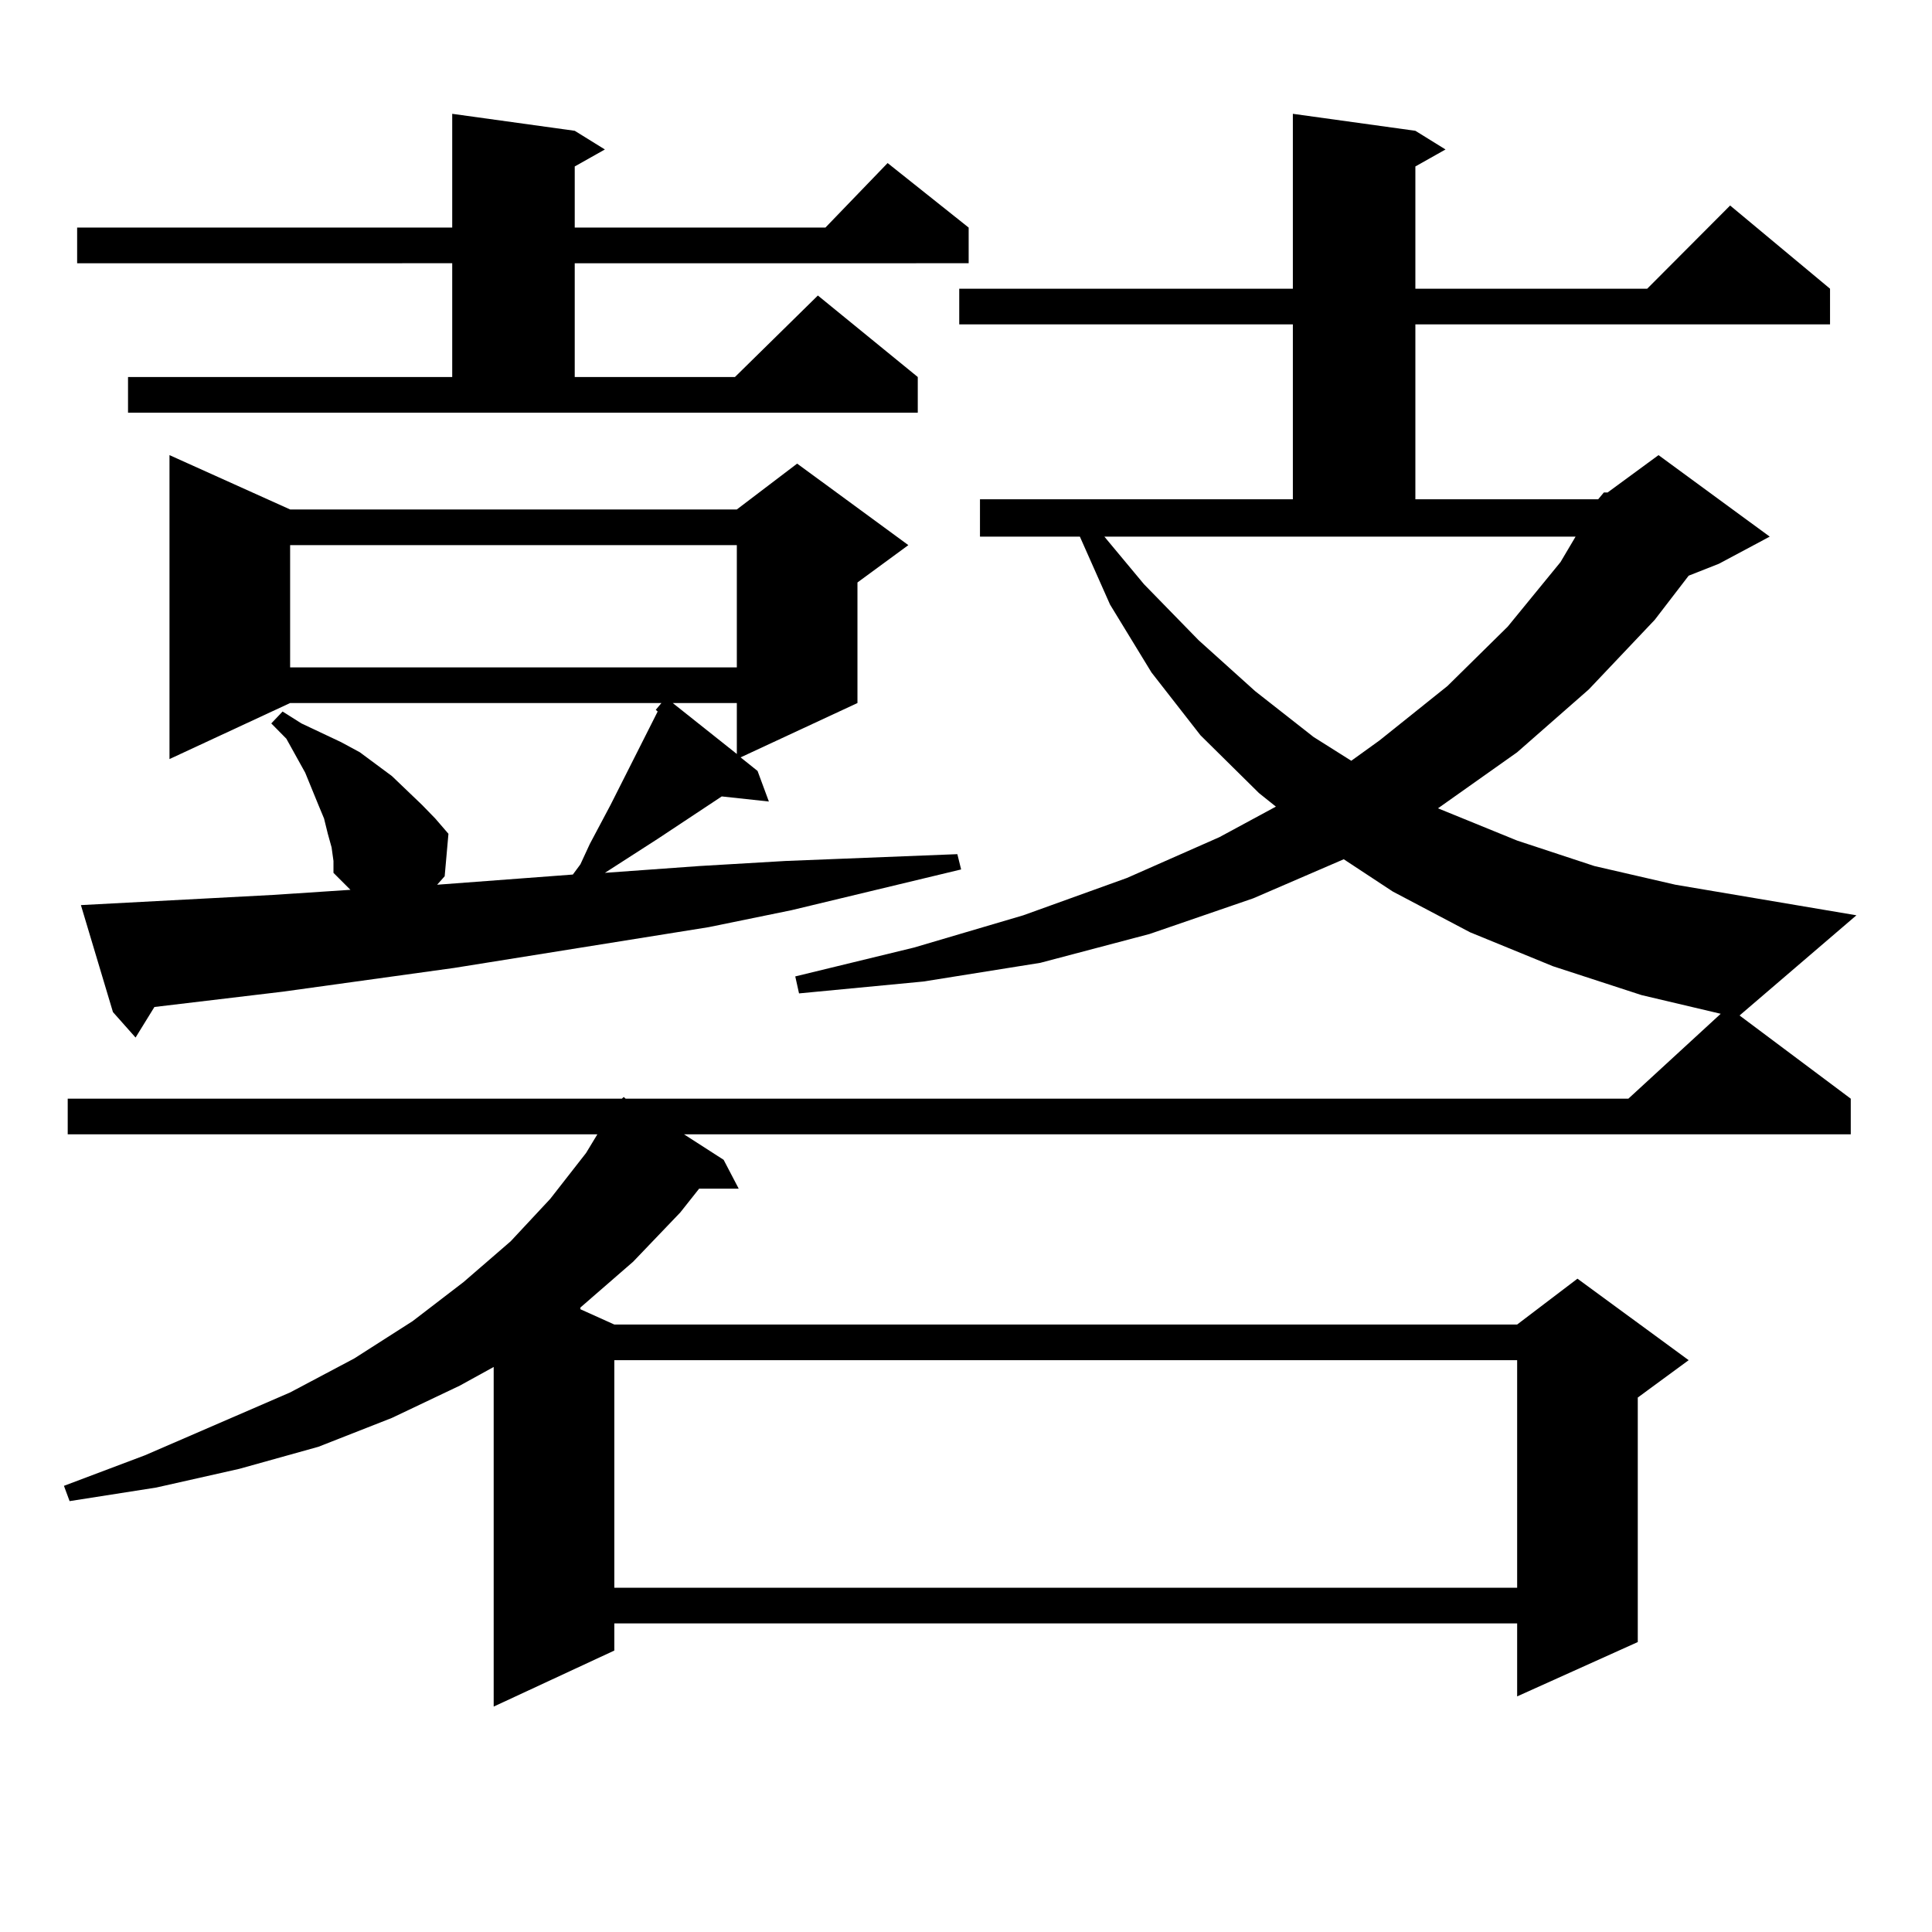 <?xml version="1.0" encoding="utf-8"?>
<!-- Generator: Adobe Illustrator 16.0.0, SVG Export Plug-In . SVG Version: 6.00 Build 0)  -->
<!DOCTYPE svg PUBLIC "-//W3C//DTD SVG 1.1//EN" "http://www.w3.org/Graphics/SVG/1.1/DTD/svg11.dtd">
<svg version="1.1" id="图层_1" xmlns="http://www.w3.org/2000/svg" xmlns:xlink="http://www.w3.org/1999/xlink" x="0px" y="0px"
	 width="1000px" height="1000px" viewBox="0 0 1000 1000" enable-background="new 0 0 1000 1000" xml:space="preserve">
<path d="M827.224,258.422l2.927-3.516h1.951l26.341-19.336l57.56,42.188l-26.341,14.063l-15.609,6.152l-17.561,22.852
	l-34.146,36.035l-37.072,32.52l-40.975,29.004l40.975,16.699l39.999,13.184l41.95,9.668l93.656,15.82l-60.486,51.855l57.56,43.066
	v18.457H354.064l20.487,13.184l7.805,14.941h-20.487l-9.756,12.305l-24.39,25.488l-27.316,23.73v0.879l17.561,7.91h467.306
	l31.219-23.73l57.56,42.188l-26.341,19.336v126.563l-62.438,28.125v-37.793H317.968v14.063l-62.438,29.004V707.543l-17.561,9.668
	l-35.121,16.699l-38.048,14.941l-40.975,11.426L80.9,769.945l-44.877,7.031l-2.927-7.91l41.95-15.82l75.12-32.52l33.17-17.578
	l30.243-19.336l26.341-20.215l24.39-21.094l20.487-21.973l18.536-23.73l5.854-9.668H35.048v-18.457H321.87l0.976-0.879l0.976,0.879
	h519.012l47.804-43.945l-40.975-9.668l-45.853-14.941l-42.926-17.578l-39.999-21.094L695.52,444.75l-46.828,20.215l-53.657,18.457
	l-56.584,14.941l-60.486,9.668l-64.389,6.152l-1.951-8.789l61.462-14.941l56.584-16.699l53.657-19.336l47.804-21.094l29.268-15.82
	l-8.78-7.031l-30.243-29.883l-25.365-32.52l-21.463-35.156l-15.609-35.156h-51.706v-19.336h161.947v-90.527H496.5v-18.457h172.679
	V58.91l63.413,8.789l15.609,9.668l-15.609,8.789v63.281h119.997l42.926-43.066l51.706,43.066v18.457H732.592v90.527H827.224z
	 M66.267,195.141h167.801v-58.887H39.926v-18.457h194.142V58.91l63.413,8.789l15.609,9.668l-15.609,8.789v31.641h129.753
	l32.194-33.398l41.95,33.398v18.457H297.48v58.887h82.925l42.926-42.188l51.706,42.188v18.457H66.267V195.141z M41.877,468.48
	l99.51-5.273l39.999-2.637l-8.78-8.789v-6.152l-0.976-7.031l-1.951-7.031l-1.951-7.91l-2.927-7.031l-6.829-16.699l-9.756-17.578
	l-7.805-7.91l5.854-6.152l9.756,6.152l20.487,9.668l9.756,5.273l16.585,12.305l15.609,14.941l6.829,7.031l6.829,7.91l-1.951,21.973
	l-3.902,4.395l70.242-5.273l3.902-5.273l4.878-10.547l10.731-20.215l4.878-9.668l4.878-9.668l14.634-29.004l-0.976-0.879
	l2.927-3.516h-192.19l-62.438,29.004V235.57l62.438,28.125h231.214l31.219-23.73l57.56,42.188l-26.341,19.336v62.402l-60.486,28.125
	l8.78,7.031l5.854,15.82l-24.39-2.637l-33.17,21.973l-27.316,17.578l48.779-3.516l44.877-2.637l88.778-3.516l1.951,7.91
	l-87.803,21.094l-42.926,8.789L235.043,501l-88.778,12.305l-66.34,7.91l-9.756,15.82l-11.707-13.184L41.877,468.48z
	 M150.167,282.152v63.281h231.214v-63.281H150.167z M317.968,704.027v117.773h467.306V704.027H317.968z M348.211,363.891
	l33.17,26.367v-26.367H348.211z M592.107,302.367l28.292,29.004l29.268,26.367l30.243,23.73l19.512,12.305l14.634-10.547
	l35.121-28.125l31.219-30.762l27.316-33.398l7.805-13.184H571.62L592.107,302.367z"/>
</svg>
